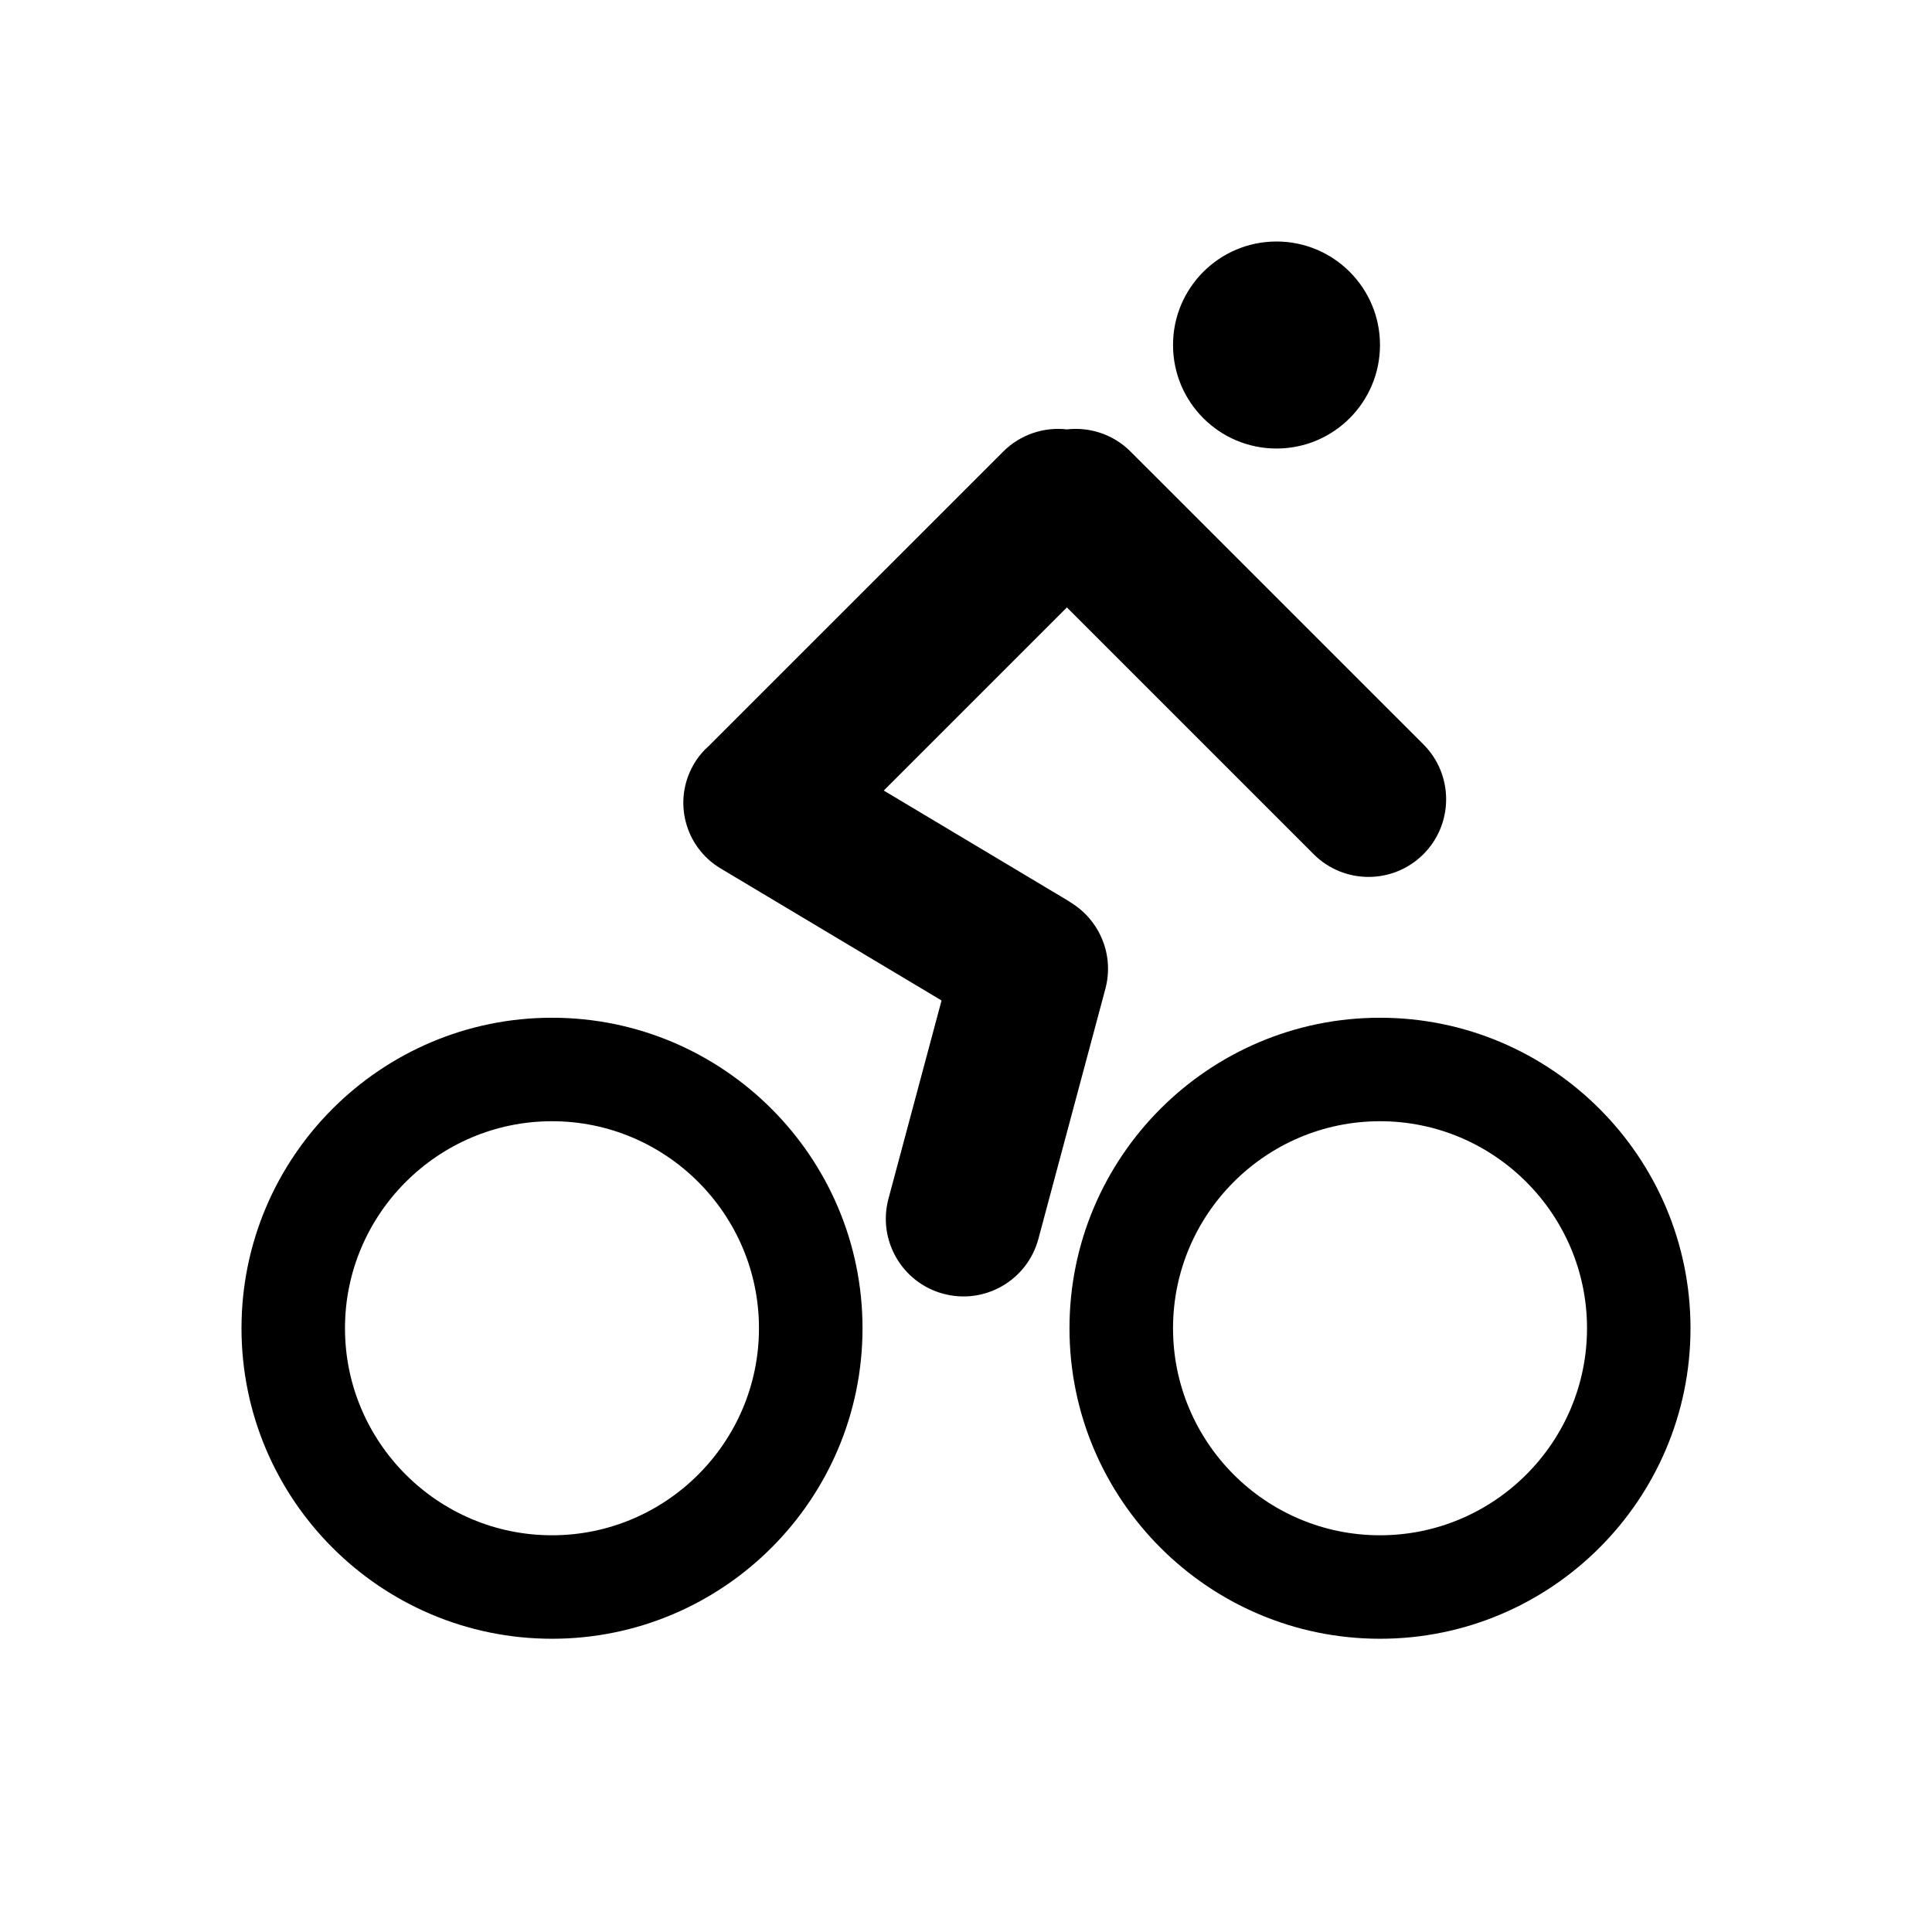 <svg width="32" height="32" viewBox="0 0 32 32" xmlns="http://www.w3.org/2000/svg">
<path d="M17.737 14.95C18.211 15.239 18.46 15.816 18.308 16.38L17.199 20.52C17.015 21.206 16.311 21.613 15.625 21.429C14.939 21.245 14.532 20.54 14.716 19.854L15.595 16.571L11.934 14.383C11.341 14.028 11.142 13.262 11.488 12.664C11.491 12.658 11.494 12.653 11.497 12.648C11.566 12.533 11.65 12.433 11.746 12.35C11.753 12.343 11.759 12.336 11.766 12.329L16.615 7.481C16.904 7.192 17.295 7.069 17.671 7.112C18.047 7.069 18.439 7.192 18.727 7.481L23.576 12.329C24.078 12.831 24.078 13.646 23.576 14.148C23.074 14.65 22.26 14.65 21.758 14.148L17.671 10.061L14.638 13.094L17.669 14.906C17.692 14.92 17.715 14.934 17.737 14.95ZM9.143 16.857C11.979 16.857 14.286 19.164 14.286 22C14.286 24.837 11.979 27.143 9.143 27.143C6.306 27.143 4 24.837 4 22C4 19.164 6.307 16.857 9.143 16.857ZM9.143 18.571C7.254 18.571 5.714 20.111 5.714 22C5.714 23.89 7.253 25.429 9.143 25.429C11.032 25.429 12.571 23.89 12.571 22C12.571 20.111 11.032 18.571 9.143 18.571ZM17.714 22C17.714 19.163 20.02 16.857 22.857 16.857C25.693 16.857 28 19.164 28 22C28 24.837 25.694 27.143 22.857 27.143C20.02 27.143 17.714 24.837 17.714 22ZM19.429 22C19.429 23.891 20.966 25.429 22.857 25.429C24.747 25.429 26.286 23.89 26.286 22C26.286 20.111 24.747 18.571 22.857 18.571C20.967 18.571 19.429 20.11 19.429 22ZM21.143 7.429C20.196 7.429 19.429 6.661 19.429 5.714C19.429 4.768 20.196 4 21.143 4C22.09 4 22.857 4.768 22.857 5.714C22.857 6.661 22.09 7.429 21.143 7.429Z" />
</svg>
